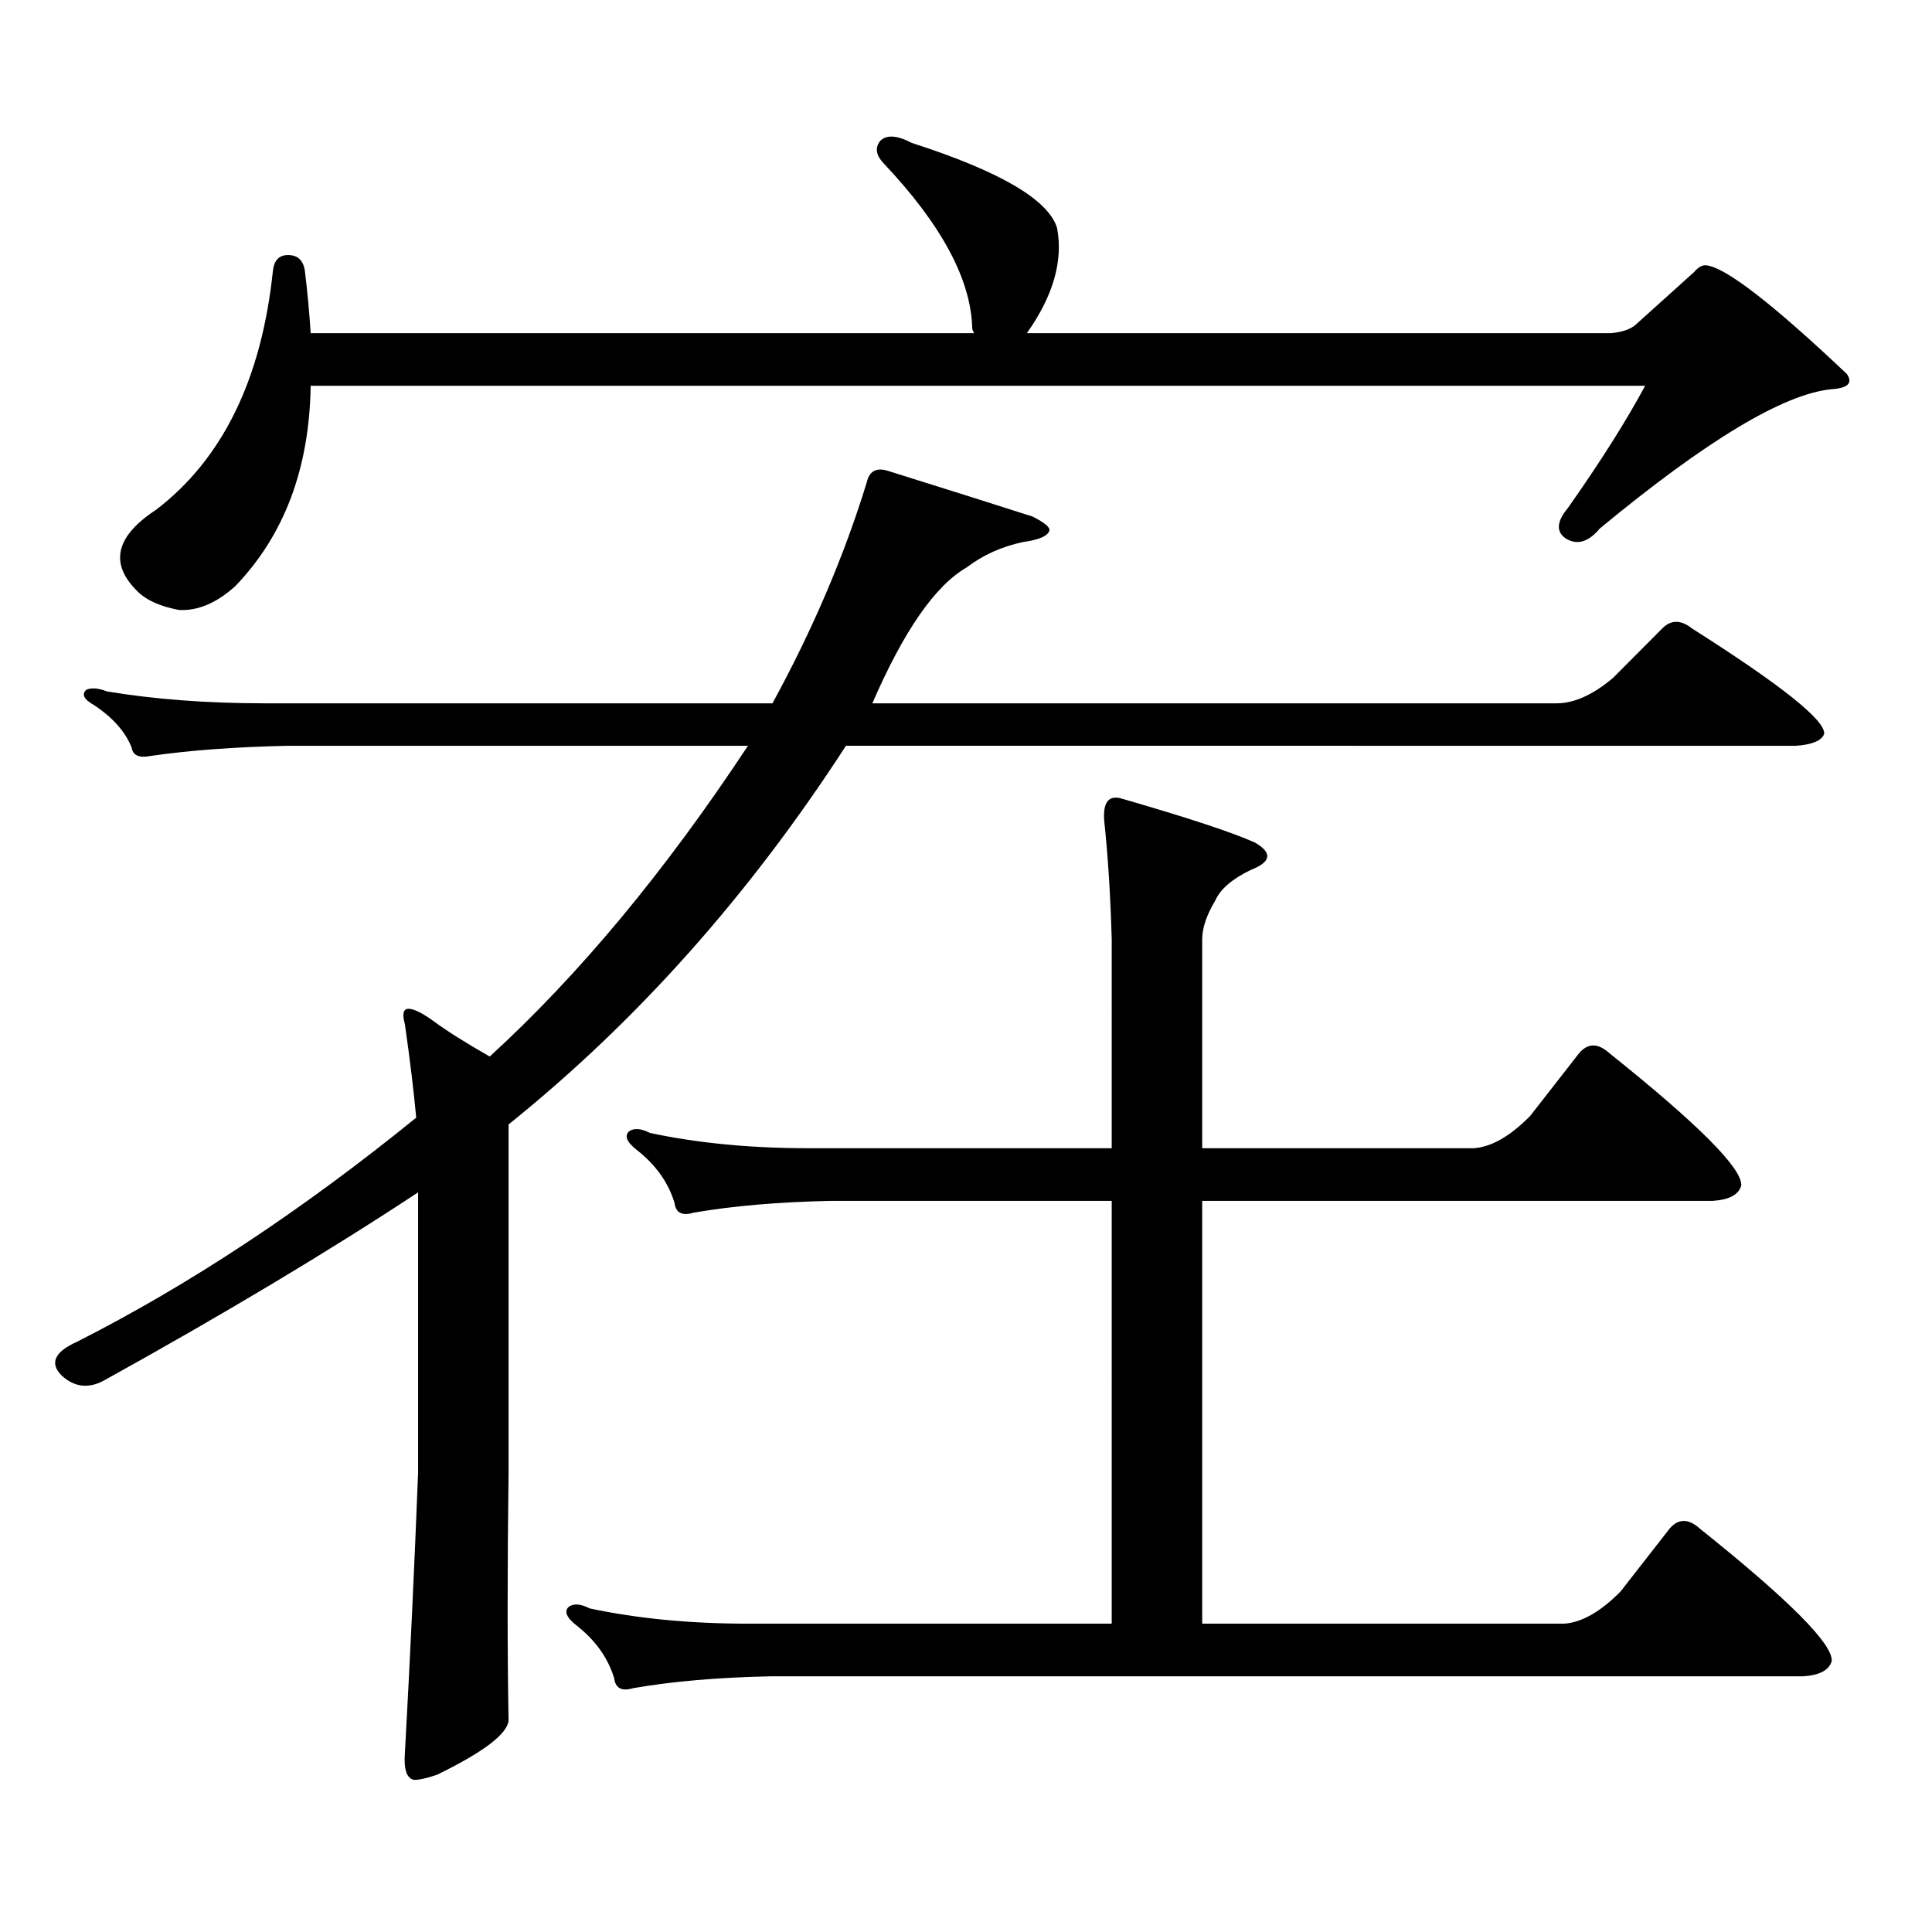 <?xml version="1.0" encoding="utf-8"?>
<!-- Generator: Adobe Illustrator 16.0.0, SVG Export Plug-In . SVG Version: 6.00 Build 0)  -->
<!DOCTYPE svg PUBLIC "-//W3C//DTD SVG 1.1//EN" "http://www.w3.org/Graphics/SVG/1.1/DTD/svg11.dtd">
<svg version="1.1" id="图层_1" xmlns="http://www.w3.org/2000/svg" xmlns:xlink="http://www.w3.org/1999/xlink" x="0px" y="0px"
	 width="1000px" height="1000px" viewBox="0 0 1000 1000" enable-background="new 0 0 1000 1000" xml:space="preserve">
<path d="M209.58,530.156c-1.311-4.684-0.976-7.32,0.976-7.91c2.592-0.577,7.149,1.469,13.658,6.152
	c7.149,5.273,16.905,11.426,29.268,18.457c46.173-42.188,90.729-95.801,133.655-160.84H149.094
	c-27.316,0.59-51.065,2.348-71.218,5.273c-5.854,1.181-9.115-0.289-9.756-4.395c-3.262-8.199-9.756-15.519-19.512-21.973
	c-5.213-2.926-6.509-5.563-3.902-7.91c2.592-1.168,6.174-0.879,10.731,0.879c24.71,4.105,52.026,6.152,81.949,6.152h262.433
	c20.808-38.082,37.072-76.163,48.779-114.258c1.296-5.851,4.878-7.91,10.731-6.152c31.859,9.97,56.904,17.88,75.12,23.73
	c5.854,2.938,8.78,5.273,8.78,7.031c-0.655,2.938-5.213,4.984-13.658,6.152c-11.066,2.348-20.822,6.742-29.268,13.184
	c-16.265,9.379-32.529,32.821-48.779,70.313h354.138c9.101,0,18.856-4.395,29.268-13.184l25.365-25.488
	c4.543-4.684,9.756-4.684,15.609,0c46.173,29.306,68.932,47.461,68.291,54.492c-1.311,3.516-6.188,5.575-14.634,6.152H437.867
	c-50.09,77.344-108.29,142.685-174.63,195.996v180.176c-0.655,50.386-0.655,93.164,0,128.32
	c-0.655,7.031-13.018,16.396-37.072,28.125c-5.213,1.758-9.115,2.637-11.707,2.637c-3.902-0.591-5.533-5.273-4.878-14.063
	c2.592-46.885,4.878-95.225,6.829-145.02v-145.02c-46.188,30.473-100.485,62.992-162.923,97.559
	c-7.805,4.105-14.969,3.227-21.463-2.637c-6.509-6.441-3.902-12.305,7.805-17.578c57.88-29.293,116.415-67.965,175.605-116.016
	C214.123,564.434,212.172,548.324,209.58,530.156z M846.638,168.047l30.243-27.246c1.951-2.335,3.902-3.516,5.854-3.516
	c9.756,0.59,34.146,19.336,73.169,56.25c3.247,4.696,0.641,7.333-7.805,7.91c-24.725,2.348-64.724,26.367-119.997,72.07
	c-5.854,7.031-11.707,8.789-17.561,5.273c-5.213-3.516-4.878-8.789,0.976-15.82c16.905-24.02,30.243-45.113,39.999-63.281H160.801
	c-0.655,42.777-13.658,77.344-39.023,103.711c-9.756,8.789-19.512,12.895-29.268,12.305c-9.115-1.758-15.944-4.684-20.487-8.789
	c-15.609-14.64-12.683-29.004,8.78-43.066c34.466-26.367,54.633-67.676,60.486-123.926c0.641-5.273,3.247-7.91,7.805-7.91
	c5.198,0,8.125,2.938,8.78,8.789c1.296,10.547,2.271,21.094,2.927,31.641h343.406c-0.655-1.168-0.976-2.047-0.976-2.637
	c-0.655-25.187-15.944-53.613-45.853-85.254c-3.902-4.093-4.558-7.91-1.951-11.426c3.247-3.516,8.78-3.214,16.585,0.879
	c45.518,14.652,70.563,29.306,75.12,43.945c3.247,17.001-1.951,35.156-15.609,54.492h302.432
	C839.809,171.864,844.031,170.395,846.638,168.047z M838.833,823.711l25.365-32.52c4.543-5.273,9.756-5.273,15.609,0
	c46.173,36.914,68.932,59.766,68.291,68.555c-1.311,4.683-6.188,7.319-14.634,7.91H398.844c-27.316,0.576-51.065,2.637-71.218,6.152
	c-5.854,1.758-9.115,0-9.756-5.273c-3.262-10.547-9.756-19.639-19.512-27.246c-5.213-4.106-6.509-7.334-3.902-9.668
	c2.592-1.758,6.174-1.47,10.731,0.879c24.71,5.273,52.026,7.91,81.949,7.91h188.288V621.563H430.063
	c-27.316,0.59-51.065,2.637-71.218,6.152c-5.854,1.758-9.115,0-9.756-5.273c-3.262-10.547-9.756-19.625-19.512-27.246
	c-5.213-4.093-6.509-7.32-3.902-9.668c2.592-1.758,6.174-1.456,10.731,0.879c24.71,5.273,52.026,7.91,81.949,7.91h157.069V486.211
	c-0.655-22.852-1.951-43.355-3.902-61.523c-0.655-9.366,2.271-13.184,8.78-11.426c34.466,9.97,57.56,17.578,69.267,22.852
	c9.101,5.273,8.445,9.97-1.951,14.063c-9.756,4.696-15.944,9.97-18.536,15.82c-4.558,7.621-6.829,14.364-6.829,20.215v108.105
	h140.484c9.101-0.577,18.856-6.152,29.268-16.699l25.365-32.52c4.543-5.273,9.756-5.273,15.609,0
	c46.173,36.914,68.932,59.766,68.291,68.555c-1.311,4.696-6.188,7.333-14.634,7.91H622.253V840.41h187.313
	C818.666,839.819,828.422,834.258,838.833,823.711z"/>
</svg>
